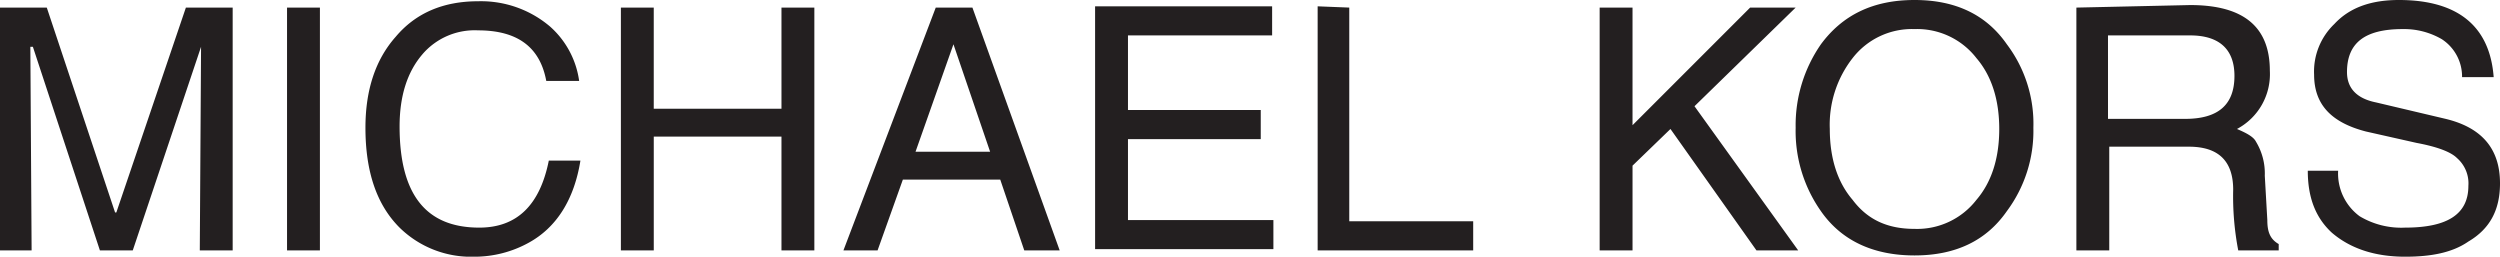 <svg xmlns="http://www.w3.org/2000/svg" width="384.146" height="39.444" viewBox="0 0 384.146 39.444"><defs><style>.a{fill:#231f20}</style></defs><path class="a" d="M195.473 5.441h-22.151v11.464h20.402v4.469h-20.402v12.436h22.345v4.469h-27.397V.972h27.203v4.469zm11.853-4.275v32.838h19.042v4.469h-23.9V.972l4.858.194zm43.525 0v18.071l18.071-18.071h6.995l-15.544 15.156 15.933 22.151h-6.412l-13.213-18.654-5.829 5.635v13.019h-5.052V1.166zm28.952 5.635a21.793 21.793 0 00-3.886 12.824 21.37 21.37 0 003.886 12.824c3.109 4.469 7.967 6.801 14.379 6.801s11.075-2.332 14.184-6.801a20.643 20.643 0 004.08-12.824 20.256 20.256 0 00-4.08-12.824C305.257 2.332 300.594 0 294.182 0s-11.076 2.332-14.379 6.801m14.379-2.332a11.533 11.533 0 019.521 4.469c2.332 2.72 3.498 6.412 3.498 10.881s-1.166 8.161-3.498 10.881a11.533 11.533 0 01-9.521 4.469c-4.08 0-7.189-1.36-9.521-4.469-2.332-2.72-3.498-6.412-3.498-10.881a16.621 16.621 0 013.498-10.881 11.533 11.533 0 019.521-4.469m24.871-3.303v37.307h5.052V22.54h12.241c4.469 0 6.801 2.137 6.801 6.606a44.069 44.069 0 00.777 9.327h6.218v-.972c-1.36-.777-1.749-1.943-1.749-3.692l-.389-6.801a9.416 9.416 0 00-1.36-5.246c-.389-.777-1.554-1.36-2.915-1.943a9.532 9.532 0 005.052-8.938C348.782 4.08 344.702.778 336.541.778l-17.488.389zm4.858 4.275h12.63c4.469 0 6.801 2.137 6.801 6.218 0 4.469-2.526 6.606-7.578 6.606h-11.853V5.441zm45.274-.972c-5.829 0-8.55 2.137-8.55 6.606 0 2.526 1.554 4.08 4.469 4.663l10.687 2.526c5.635 1.36 8.355 4.663 8.355 9.91 0 4.08-1.554 6.995-4.858 8.938-2.526 1.749-5.829 2.332-9.715 2.332-4.858 0-8.55-1.36-11.27-3.692-2.526-2.332-3.692-5.441-3.692-9.521h4.663a8.154 8.154 0 003.303 6.995 12.431 12.431 0 006.995 1.749c6.606 0 9.715-2.137 9.715-6.412a5.161 5.161 0 00-1.749-4.275c-.972-.972-3.109-1.749-6.218-2.332l-7.772-1.749c-5.246-1.36-7.967-4.08-7.967-8.744a10.109 10.109 0 013.109-7.772C361.024 1.166 364.327 0 368.602 0c9.133 0 13.99 4.08 14.573 11.853h-4.858a6.852 6.852 0 00-3.109-5.829 11.537 11.537 0 00-6.024-1.554m-338.29 2.72L20.402 38.473h-5.052L5.052 7.189h-.389l.194 31.284H0V1.166h7.189l10.493 31.478h.194L28.563 1.166h7.189v37.307h-5.052l.194-31.284zm34.004 1.166q-3.498 4.08-3.498 11.075c0 10.493 4.08 15.545 12.241 15.545 5.829 0 9.327-3.498 10.687-10.298h4.858c-.972 6.024-3.692 10.298-7.967 12.63a17.224 17.224 0 01-8.355 2.137 15.673 15.673 0 01-11.464-4.469c-3.498-3.498-5.246-8.55-5.246-15.35q0-8.744 4.663-13.99c3.109-3.692 7.384-5.441 12.63-5.441a16.365 16.365 0 0111.075 3.886 13.647 13.647 0 014.469 8.355h-5.052c-.972-5.246-4.469-7.772-10.493-7.772a10.567 10.567 0 00-8.55 3.692m35.558-7.189v15.545h19.626V1.166h5.052v37.307h-5.052V20.985H100.457v17.488h-5.052V1.166zm43.331 0l-14.184 37.307h5.246l3.886-10.881h14.962l3.692 10.881h5.441l-13.407-37.307zm2.72 5.635l5.635 16.516h-11.463l5.829-16.516zm-102.4-5.635h5.052v37.307h-5.052z"/></svg>